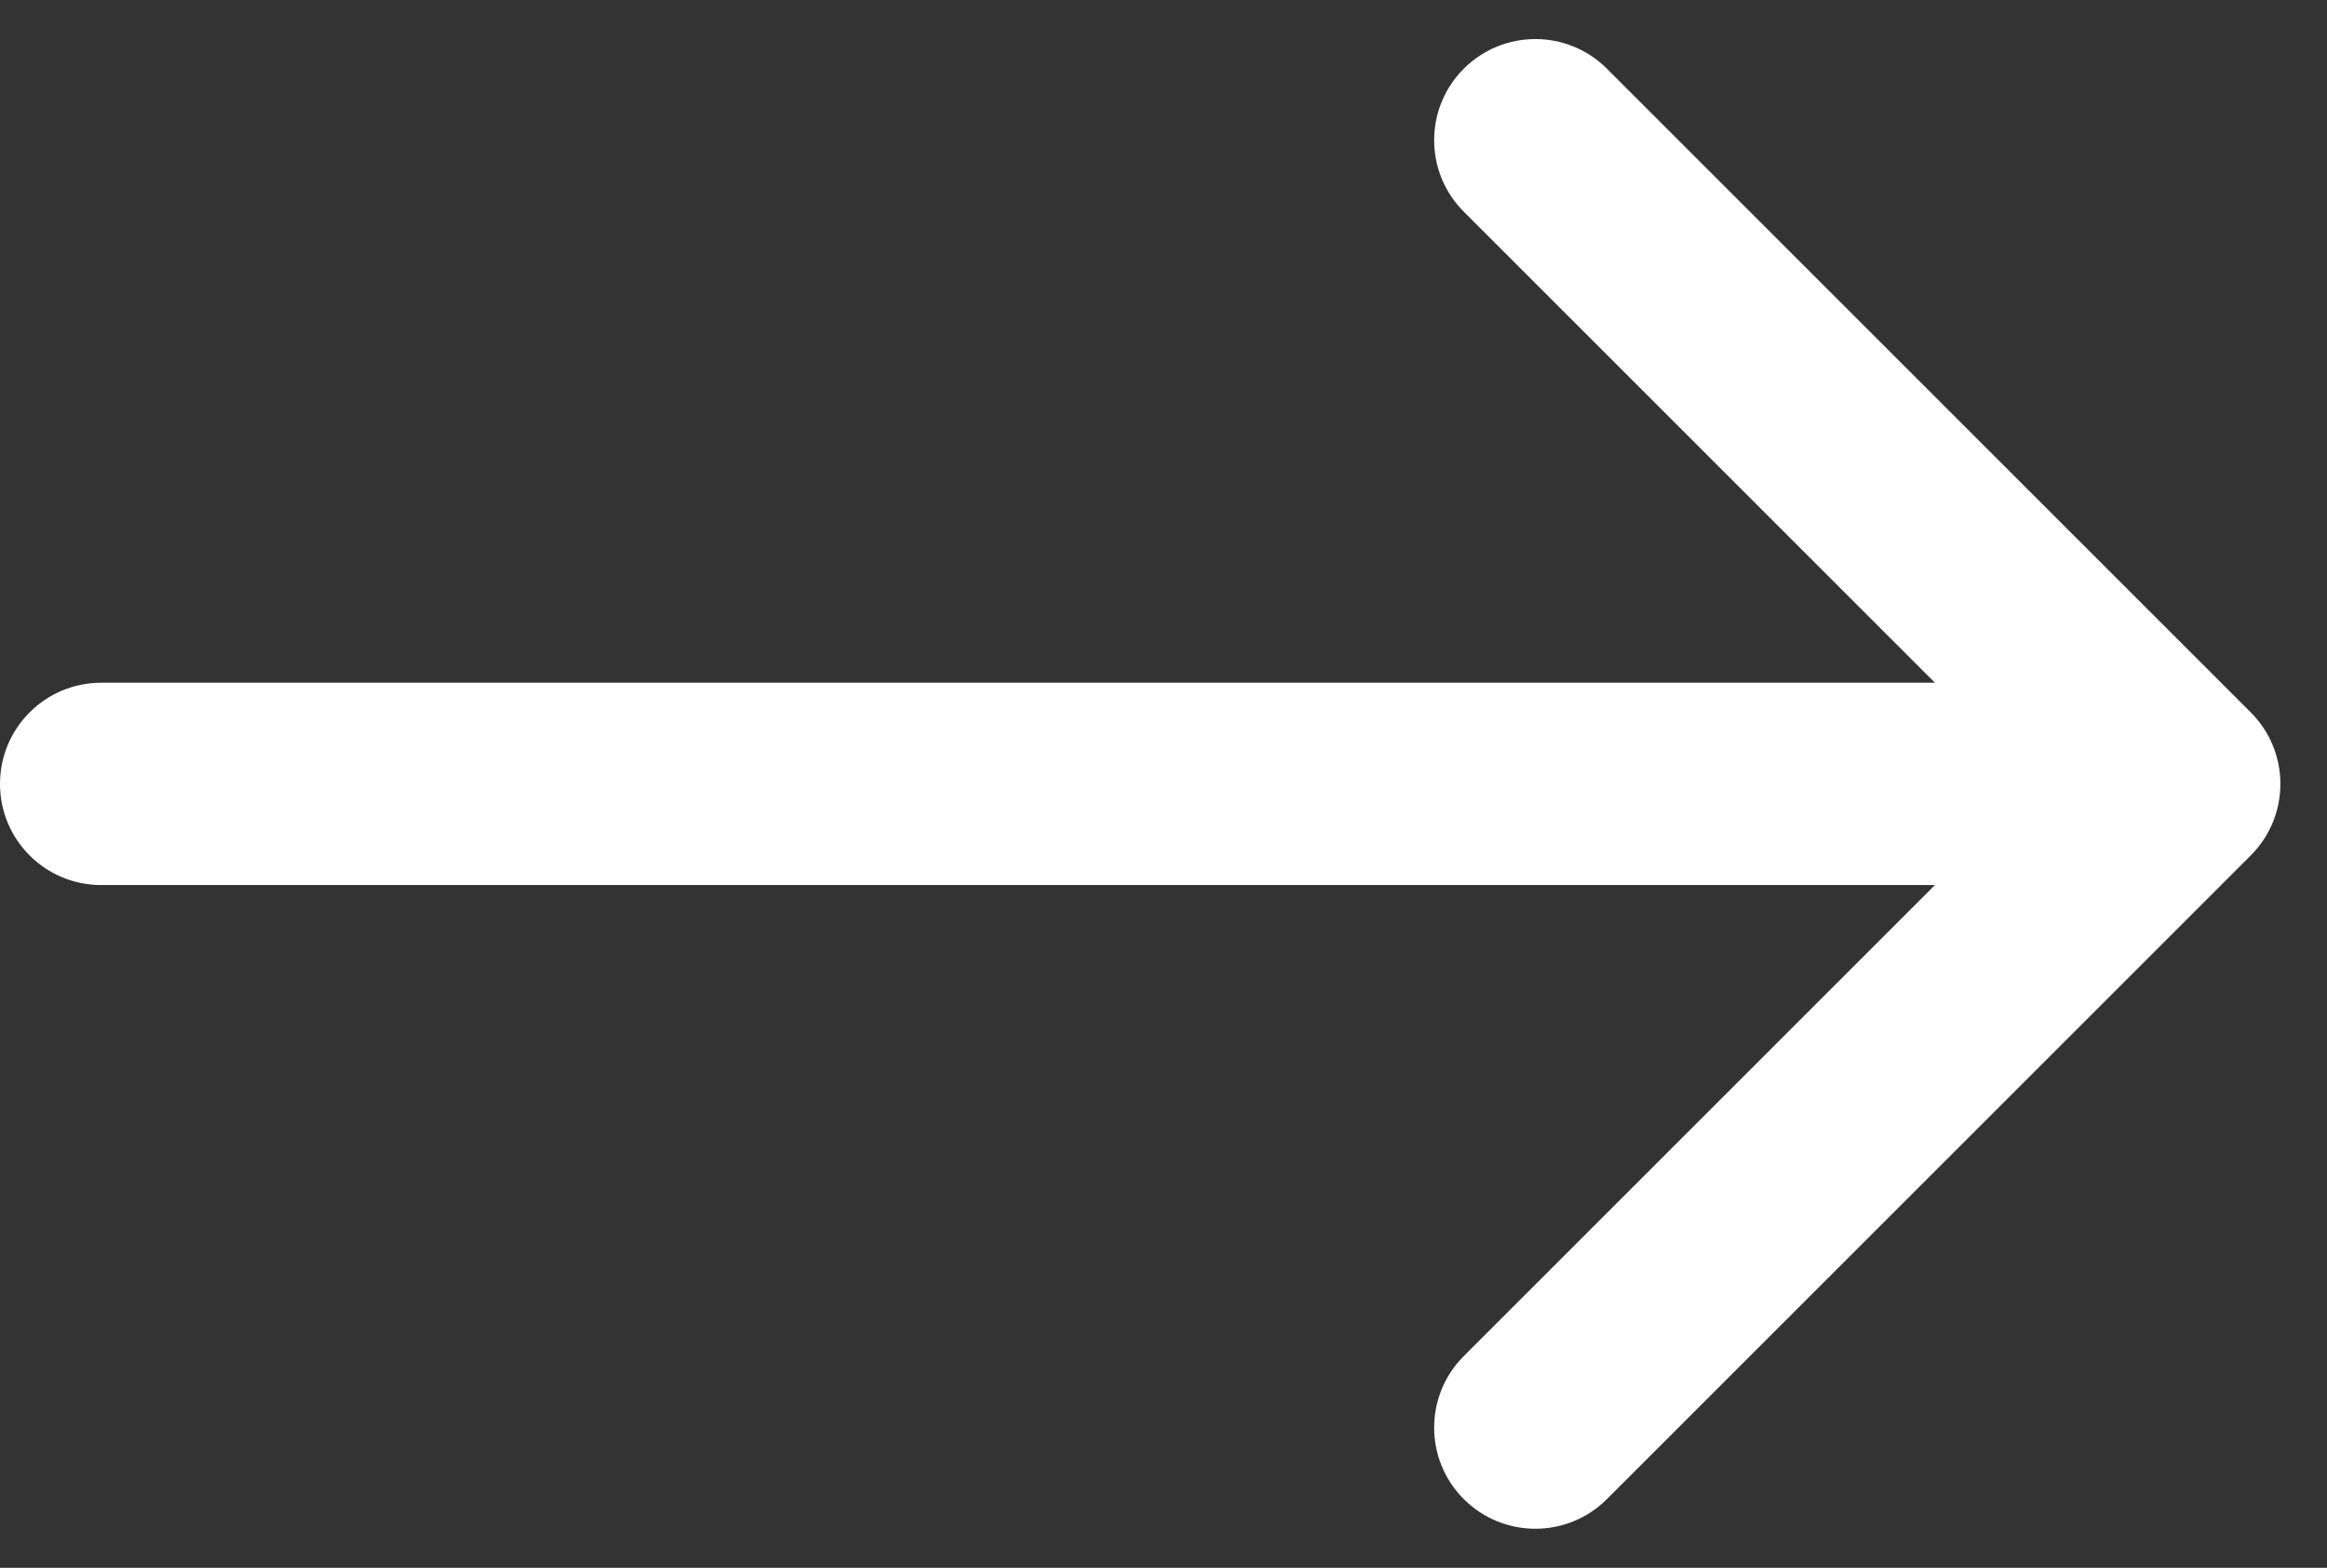 <svg width="46" height="31" viewBox="0 0 46 31" fill="none" xmlns="http://www.w3.org/2000/svg">
<rect x="0" y="0" width="46" height="31" fill="#333333" stroke="none"/>
<path d="M2 13.5C0.895 13.5 0 14.395 0 15.5C0 16.605 0.895 17.5 2 17.5V13.5ZM44.493 16.914C45.274 16.133 45.274 14.867 44.493 14.086L31.765 1.358C30.984 0.577 29.718 0.577 28.936 1.358C28.155 2.139 28.155 3.405 28.936 4.186L40.25 15.5L28.936 26.814C28.155 27.595 28.155 28.861 28.936 29.642C29.718 30.423 30.984 30.423 31.765 29.642L44.493 16.914ZM2 17.5H43.079V13.5H2V17.5Z" fill="white"/>
</svg>
